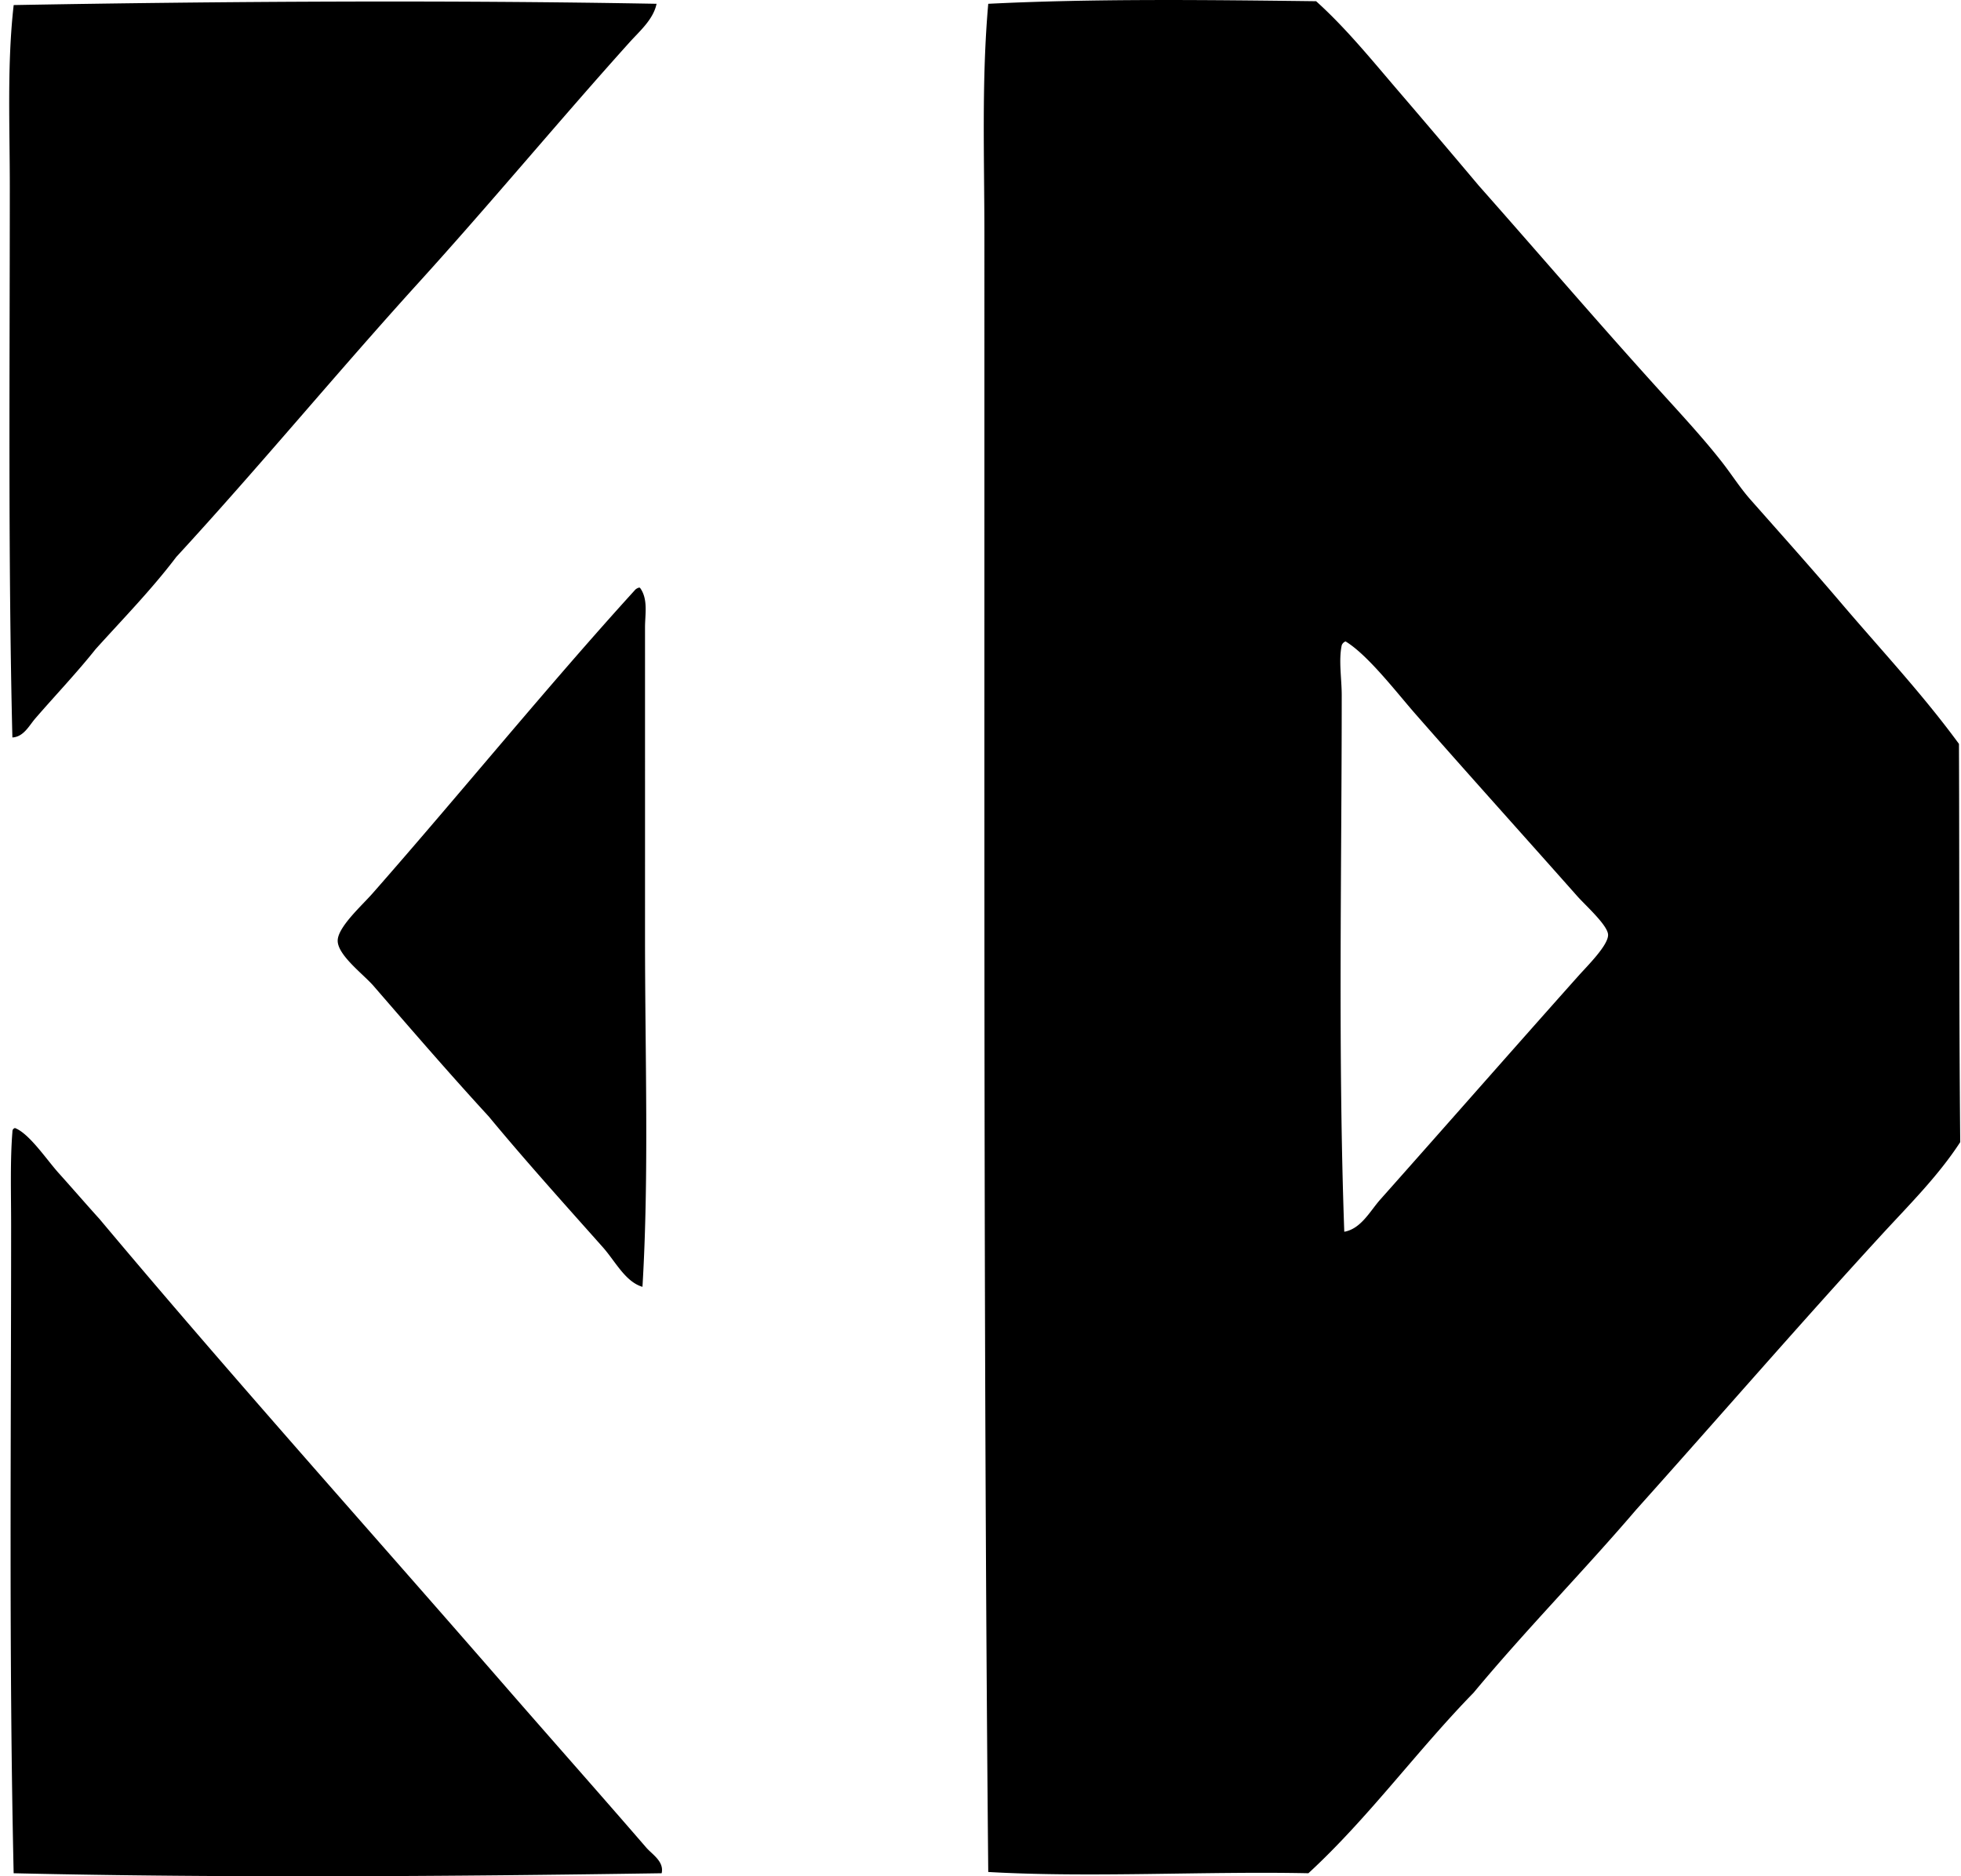 <svg xmlns="http://www.w3.org/2000/svg" width="209" height="200" fill="none" viewBox="0 0 209 200">
  <path fill="#000" fill-rule="evenodd" d="M105.326 199.543c-.467-49.51-.408-99.141-.41-149.322V25.11c0-8.264-.312-16.548.41-24.705C116.553-.157 128.73-.01 140.269.13c3.238 2.916 6.027 6.382 8.87 9.69 2.848 3.318 5.652 6.624 8.463 9.964 6.509 7.35 12.874 14.797 19.517 22.112 2.171 2.396 4.457 4.867 6.415 7.37 1.042 1.337 1.891 2.697 3 3.958 3.166 3.587 6.506 7.314 9.691 11.056 4.227 4.966 8.696 9.733 12.558 15.016.057 14.812-.005 27.727.135 42.448-2.384 3.666-5.525 6.762-8.46 9.964-8.739 9.525-17.345 19.471-26.07 29.207-5.662 6.623-11.761 12.808-17.333 19.516-6.068 6.219-11.214 13.356-17.609 19.247-10.986-.231-23.236.488-34.12-.135Zm37.673-130.76c-.343 1.637 0 3.558 0 5.325 0 18.702-.405 38.288.272 57.19 1.784-.315 2.739-2.191 3.82-3.416 7.101-7.986 14.079-15.949 21.157-23.884.924-1.037 3.185-3.259 3.138-4.368-.042-1.011-2.408-3.118-3.276-4.095-5.926-6.688-11.578-12.947-17.333-19.517-1.879-2.148-5.023-6.241-7.371-7.646a.698.698 0 0 0-.407.41ZM69.976.405c-.352 1.68-1.804 2.91-2.868 4.092-7.509 8.348-14.876 17.244-22.522 25.662-8.73 9.618-16.997 19.651-25.797 29.208-2.646 3.494-5.685 6.598-8.598 9.828-2.031 2.55-4.236 4.856-6.413 7.37-.68.781-1.244 1.978-2.458 2.045-.46-18.907-.275-38.796-.275-58.69 0-6.57-.303-13.083.413-19.38C23.76.14 47.828 0 69.976.404ZM68.2 62.643c.9 1.202.545 2.853.545 4.233 0 10.73.003 22.075 0 33.03 0 12.685.438 25.429-.272 37.263-1.834-.534-2.896-2.731-4.233-4.231-3.986-4.485-8.264-9.23-12.146-13.923-4.132-4.497-8.036-9.017-12.283-13.921-1.054-1.217-3.77-3.228-3.82-4.776-.051-1.44 2.578-3.794 3.682-5.05 9.29-10.564 18.758-22.216 27.98-32.35.1-.13.25-.208.41-.275h.137ZM1.593 120.242c1.52.579 3.365 3.354 4.64 4.778 1.632 1.818 3.017 3.424 4.368 4.913 14.106 16.828 28.743 33.131 43.13 49.681 4.967 5.708 10.116 11.511 15.15 17.334.626.722 1.92 1.477 1.637 2.73-22.258.334-46.336.52-69.063 0-.511-22.974-.267-46.001-.27-69.063 0-3.39-.112-6.907.138-9.966-.006-.233.101-.351.27-.407Z" clip-rule="evenodd"/>
</svg>
